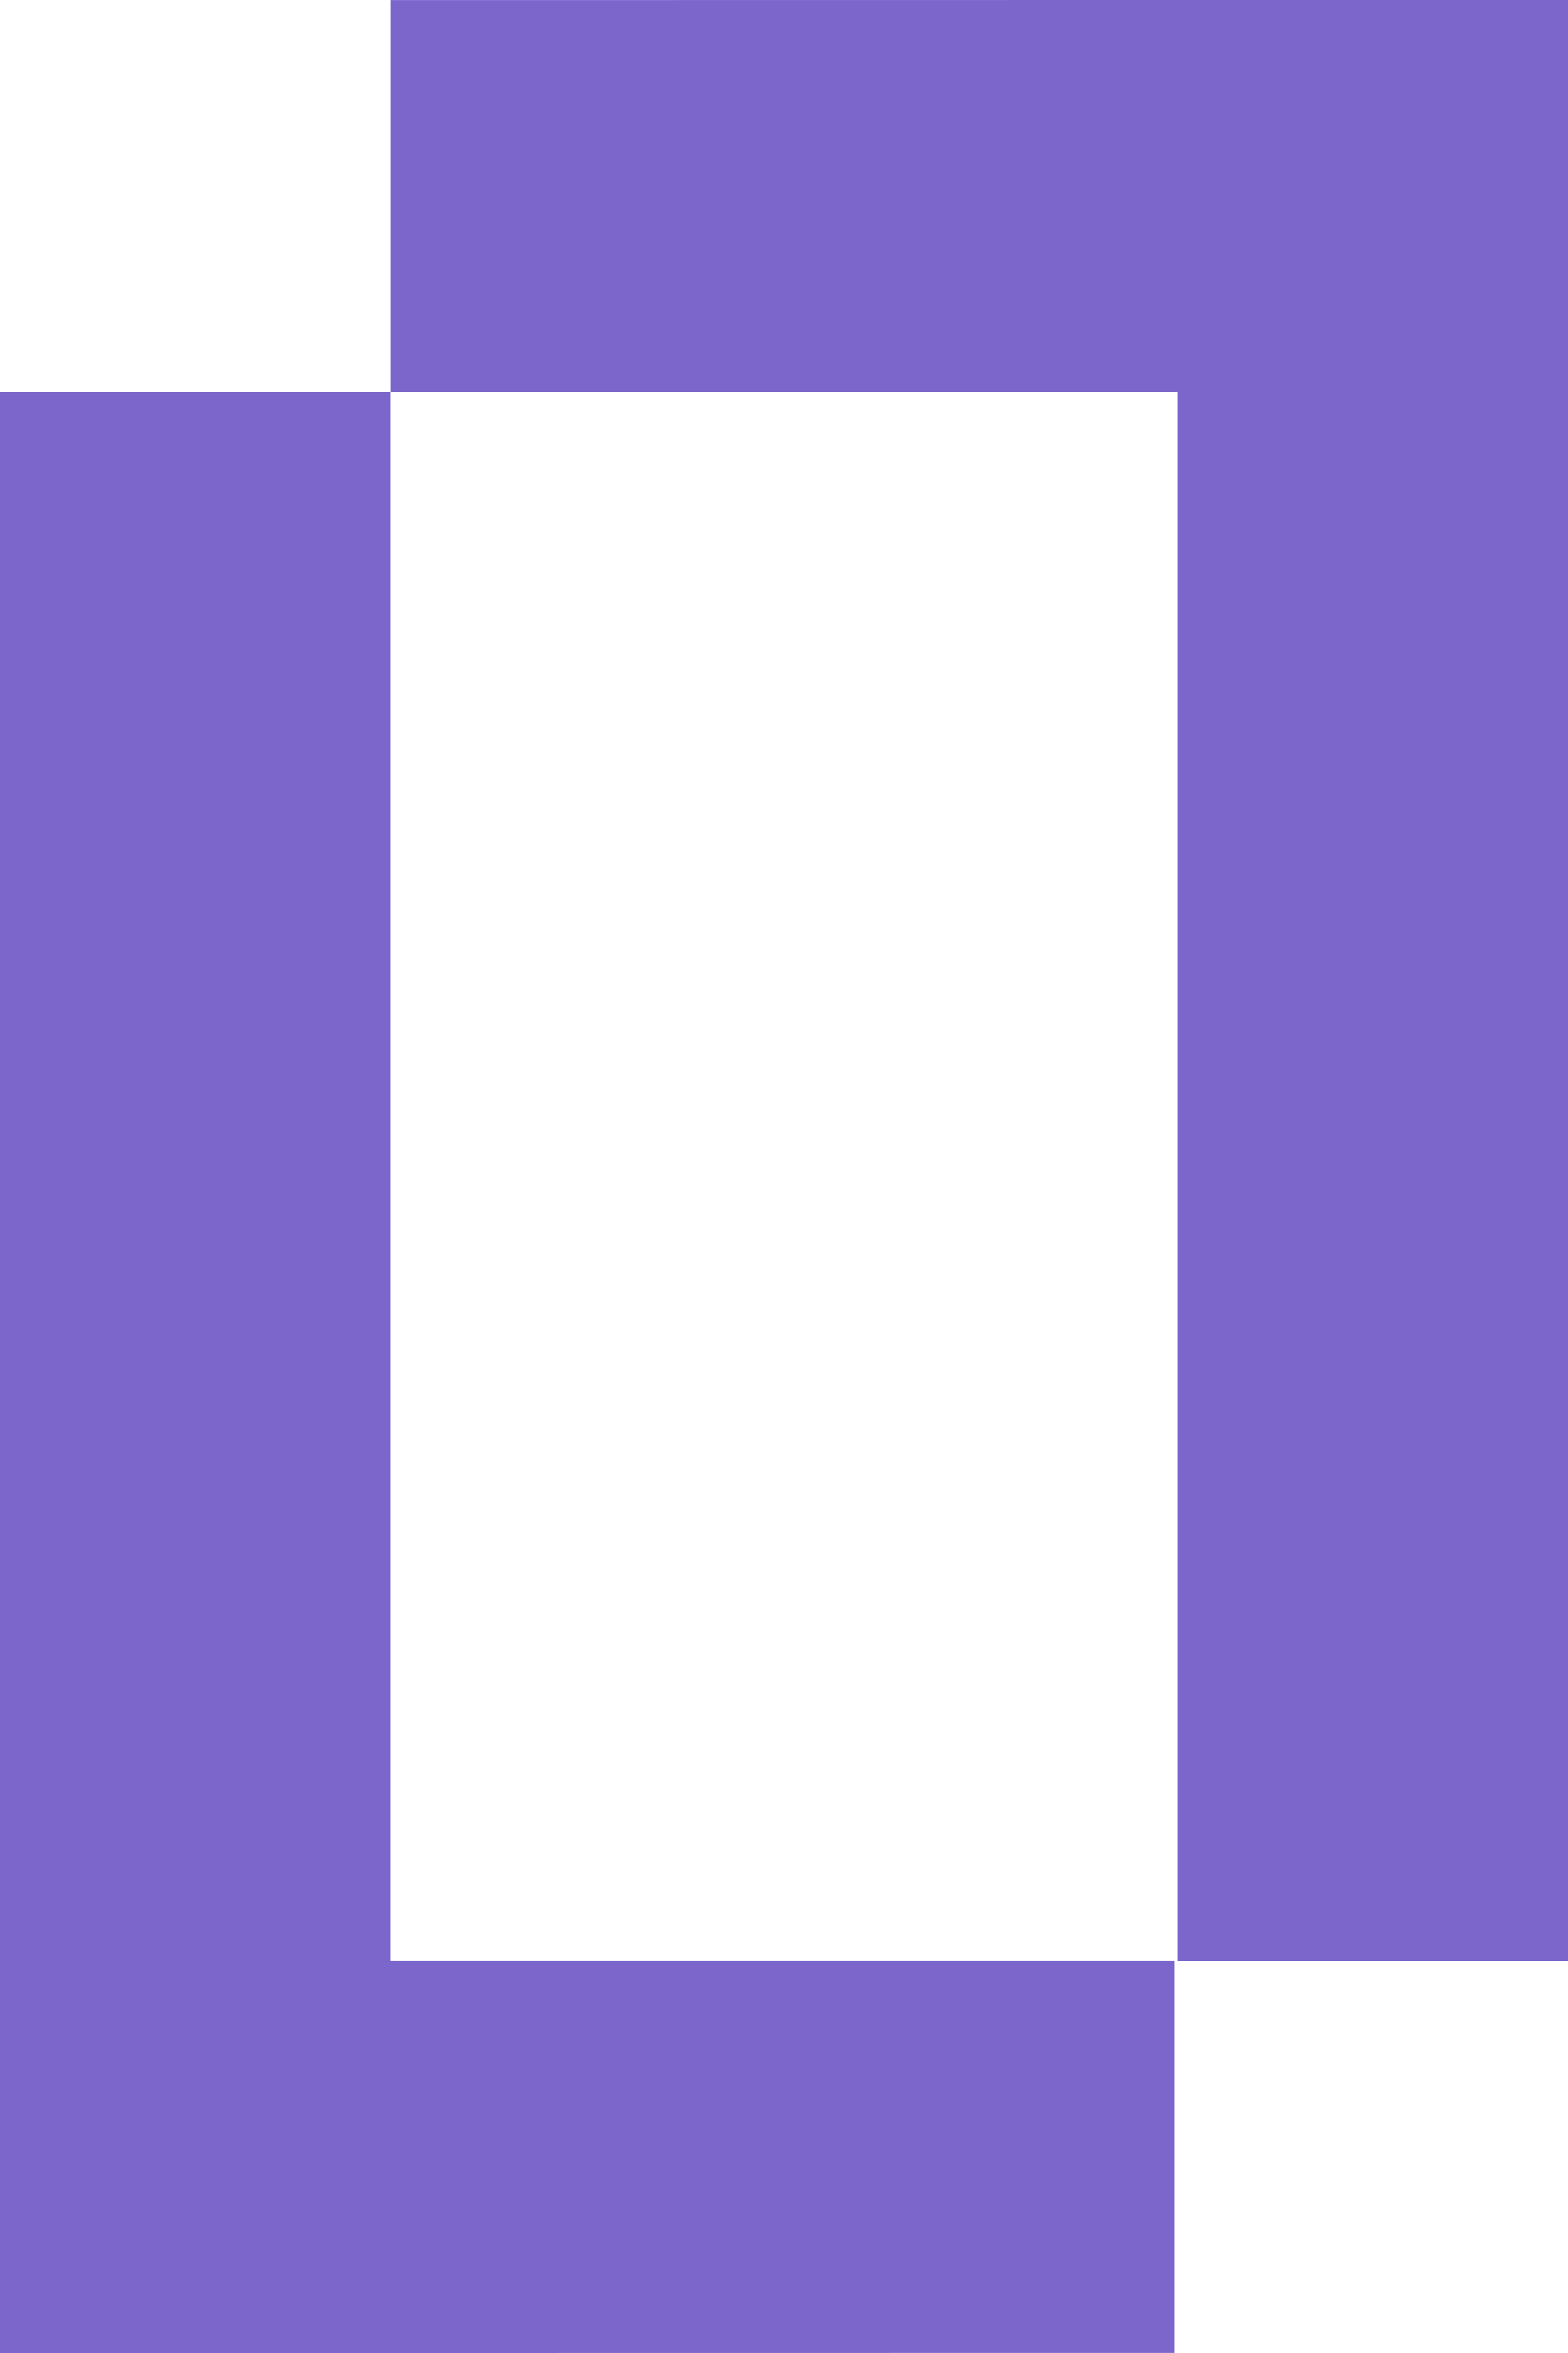 <svg width="16" height="24" viewBox="0 0 16 24" fill="none" xmlns="http://www.w3.org/2000/svg">
<path fill-rule="evenodd" clip-rule="evenodd" d="M16 0H12.02L3.982 0.001V4H12.02V20H16V0ZM3.98 4H0V24H3.98L11.98 23.999V19.998H3.98V4Z" fill="#7C66CC"/>
</svg>
